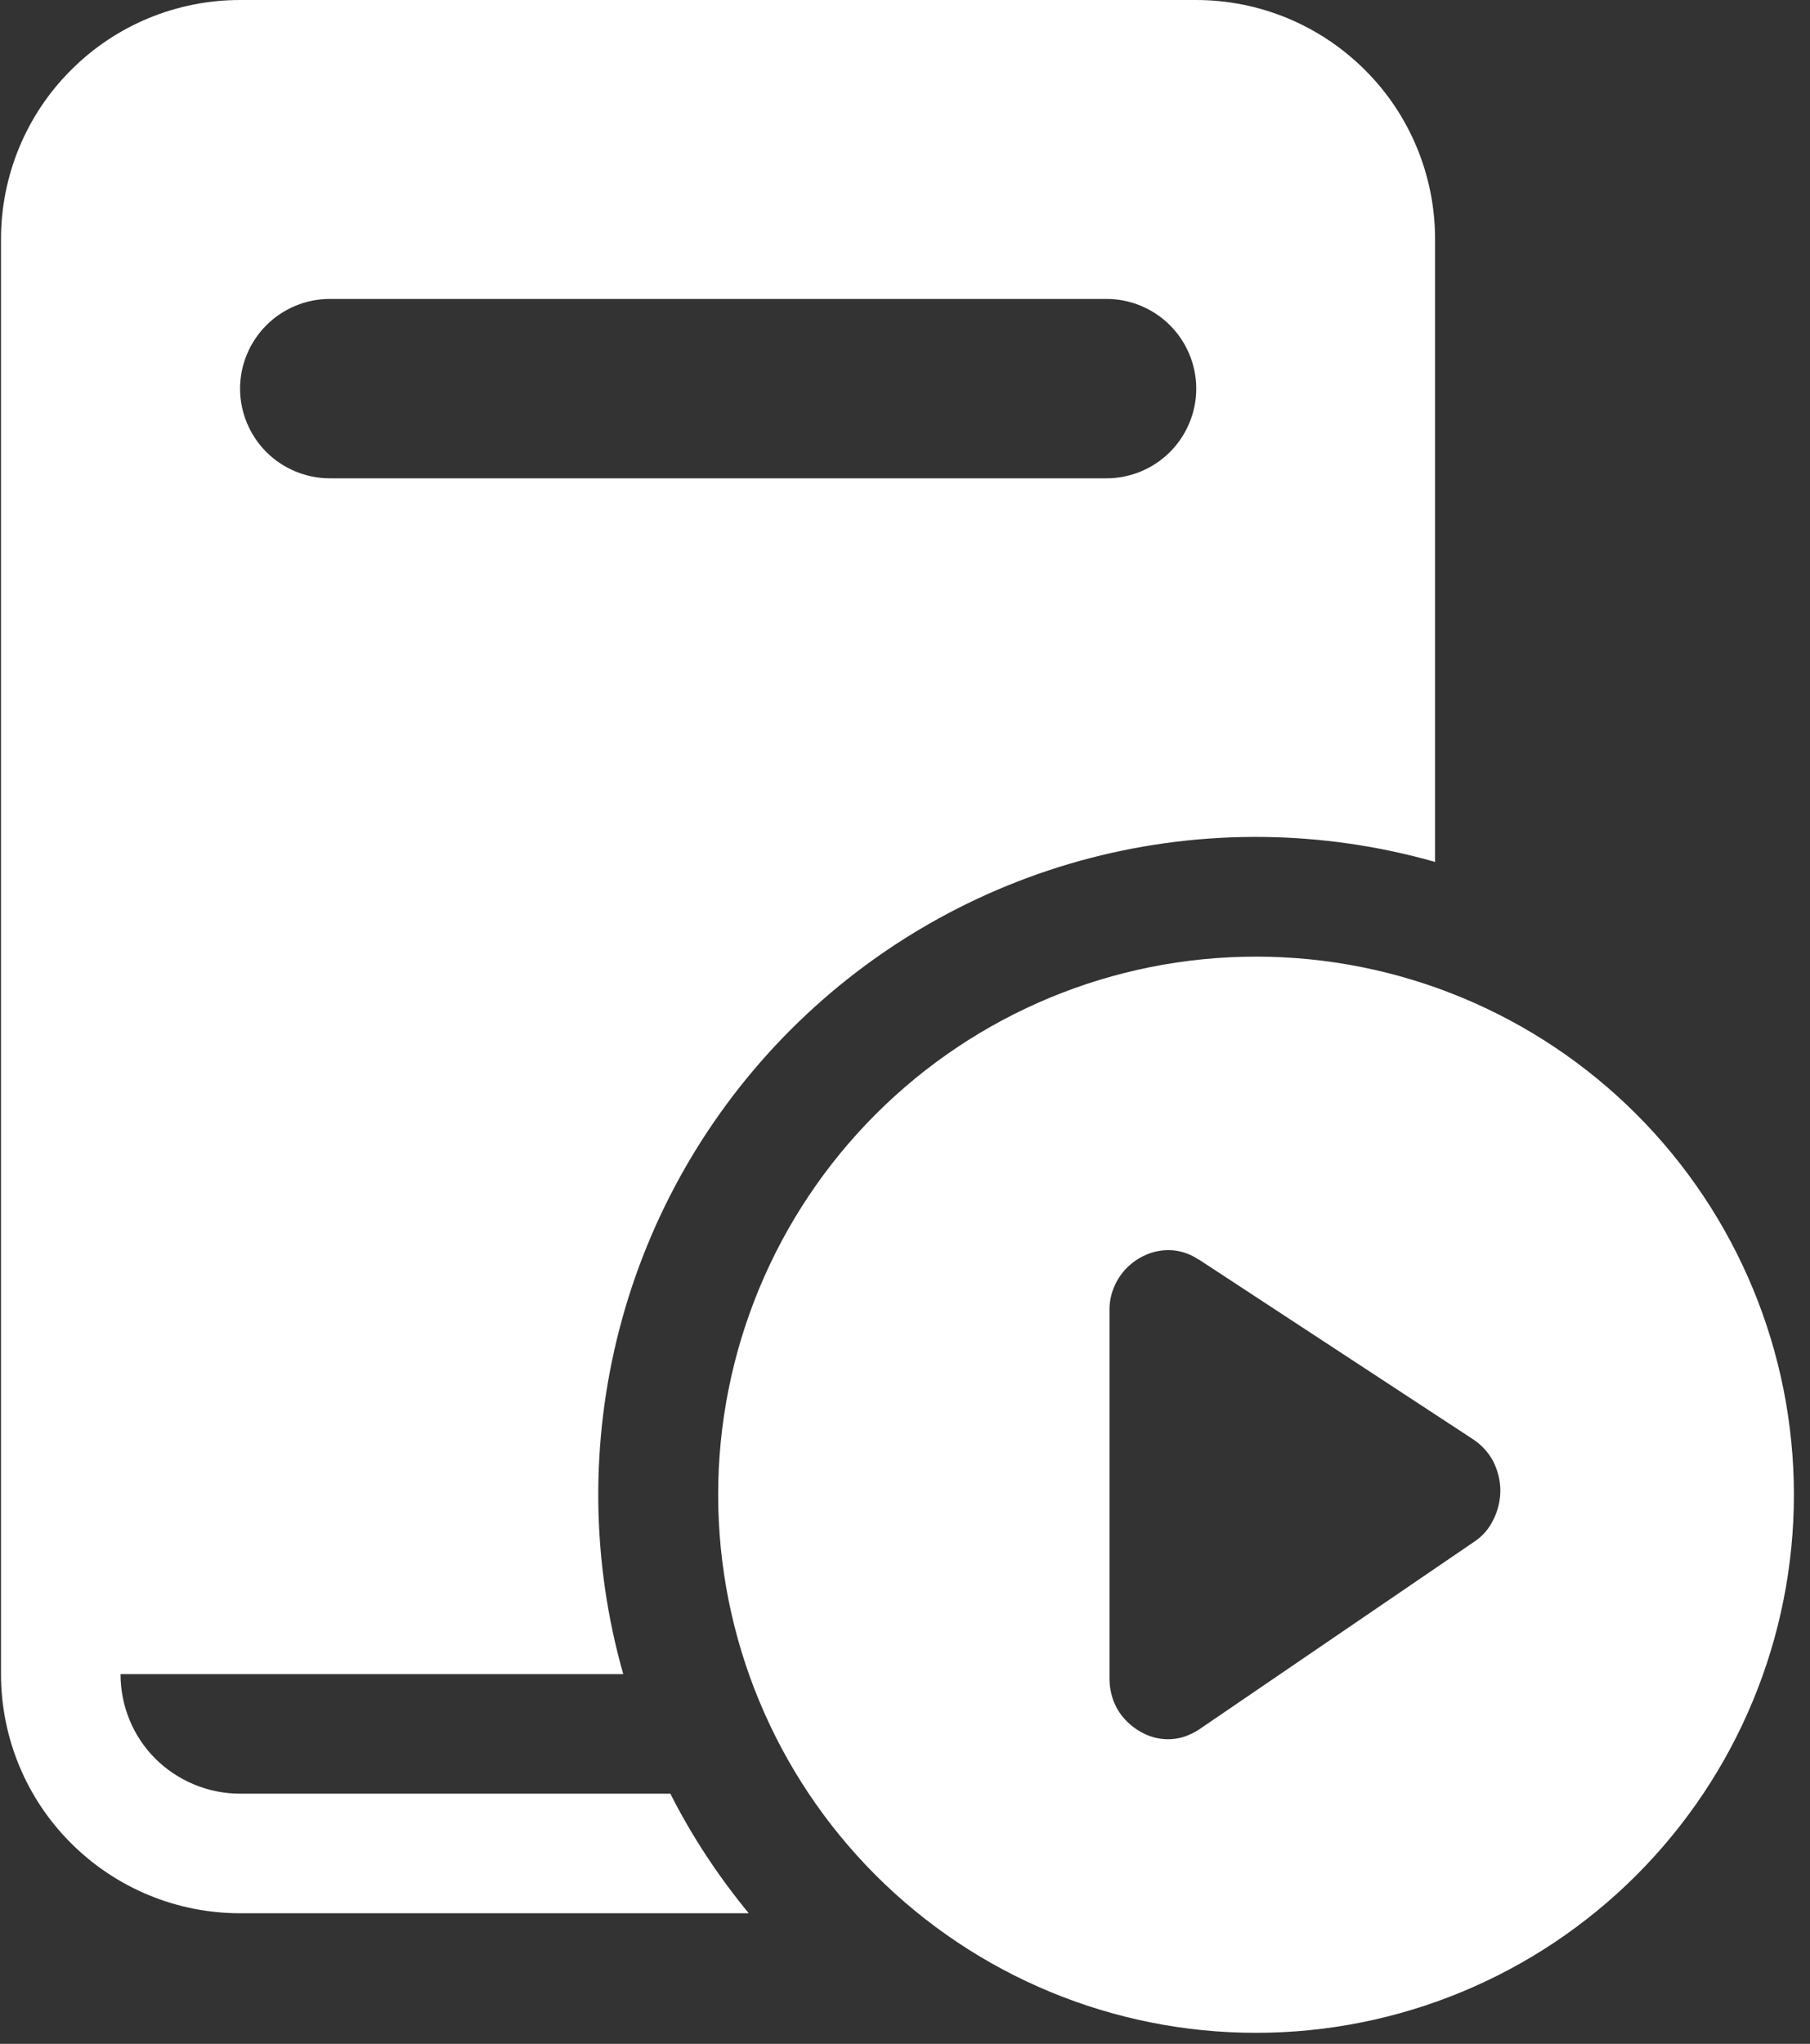<?xml version="1.0" encoding="UTF-8"?> <svg xmlns="http://www.w3.org/2000/svg" width="101" height="114" viewBox="0 0 101 114" fill="none"><rect x="0" y="0" width="101" height="114" fill="#333333" stroke="none"/><g clip-path="url(#clip0_197_30)"><path d="M13.395 0C9.86 0 6.459 1.401 3.964 3.908C1.456 6.403 0.056 9.805 0.056 13.339V93.377C0.056 96.912 1.456 100.313 3.964 102.808C6.472 105.315 9.86 106.716 13.395 106.716H41.782C40.087 104.662 38.607 102.421 37.406 100.046H13.395C11.621 100.046 9.927 99.339 8.673 98.099C7.419 96.845 6.725 95.151 6.725 93.377H34.778C32.991 87.094 32.924 80.451 34.565 74.128C36.206 67.805 39.514 62.042 44.129 57.427C48.745 52.811 54.521 49.503 60.83 47.862C67.14 46.221 73.796 46.288 80.079 48.076V13.339C80.079 9.805 78.679 6.403 76.171 3.908C73.663 1.401 70.275 0 66.74 0L13.395 0ZM18.397 16.674H61.751C63.071 16.674 64.352 17.208 65.286 18.142C66.219 19.076 66.753 20.356 66.753 21.677C66.753 22.997 66.219 24.278 65.286 25.212C64.352 26.145 63.071 26.679 61.751 26.679H18.397C17.077 26.679 15.796 26.145 14.862 25.212C13.929 24.278 13.395 22.997 13.395 21.677C13.395 20.356 13.929 19.076 14.862 18.142C15.796 17.208 17.077 16.674 18.397 16.674ZM100.102 83.372C100.102 91.336 96.94 98.966 91.311 104.595C85.682 110.224 78.052 113.386 70.088 113.386C62.124 113.386 54.494 110.224 48.865 104.595C43.236 98.966 40.074 91.336 40.074 83.372C40.074 75.408 43.236 67.778 48.865 62.149C54.494 56.52 62.124 53.358 70.088 53.358C78.052 53.358 85.682 56.52 91.311 62.149C96.94 67.778 100.102 75.408 100.102 83.372ZM66.886 70.259C66.46 69.966 65.953 69.779 65.433 69.739C64.912 69.699 64.379 69.792 63.912 70.006C63.525 70.179 63.178 70.419 62.871 70.726C62.244 71.366 61.898 72.22 61.911 73.1V93.617C61.911 94.057 61.991 94.497 62.151 94.911C62.311 95.324 62.565 95.698 62.871 96.004C63.178 96.311 63.525 96.551 63.925 96.738C64.605 97.045 65.366 97.098 66.073 96.871C66.38 96.765 66.673 96.631 66.94 96.445L82.254 86C82.721 85.693 83.094 85.266 83.334 84.759C83.588 84.252 83.721 83.692 83.721 83.132C83.721 82.572 83.574 82.011 83.321 81.504C83.054 81.011 82.68 80.597 82.214 80.29L66.886 70.246V70.259Z" fill="white"></path></g><defs><clipPath id="clip0_197_30"><rect width="100.157" height="113.386" fill="white"></rect></clipPath></defs></svg> 